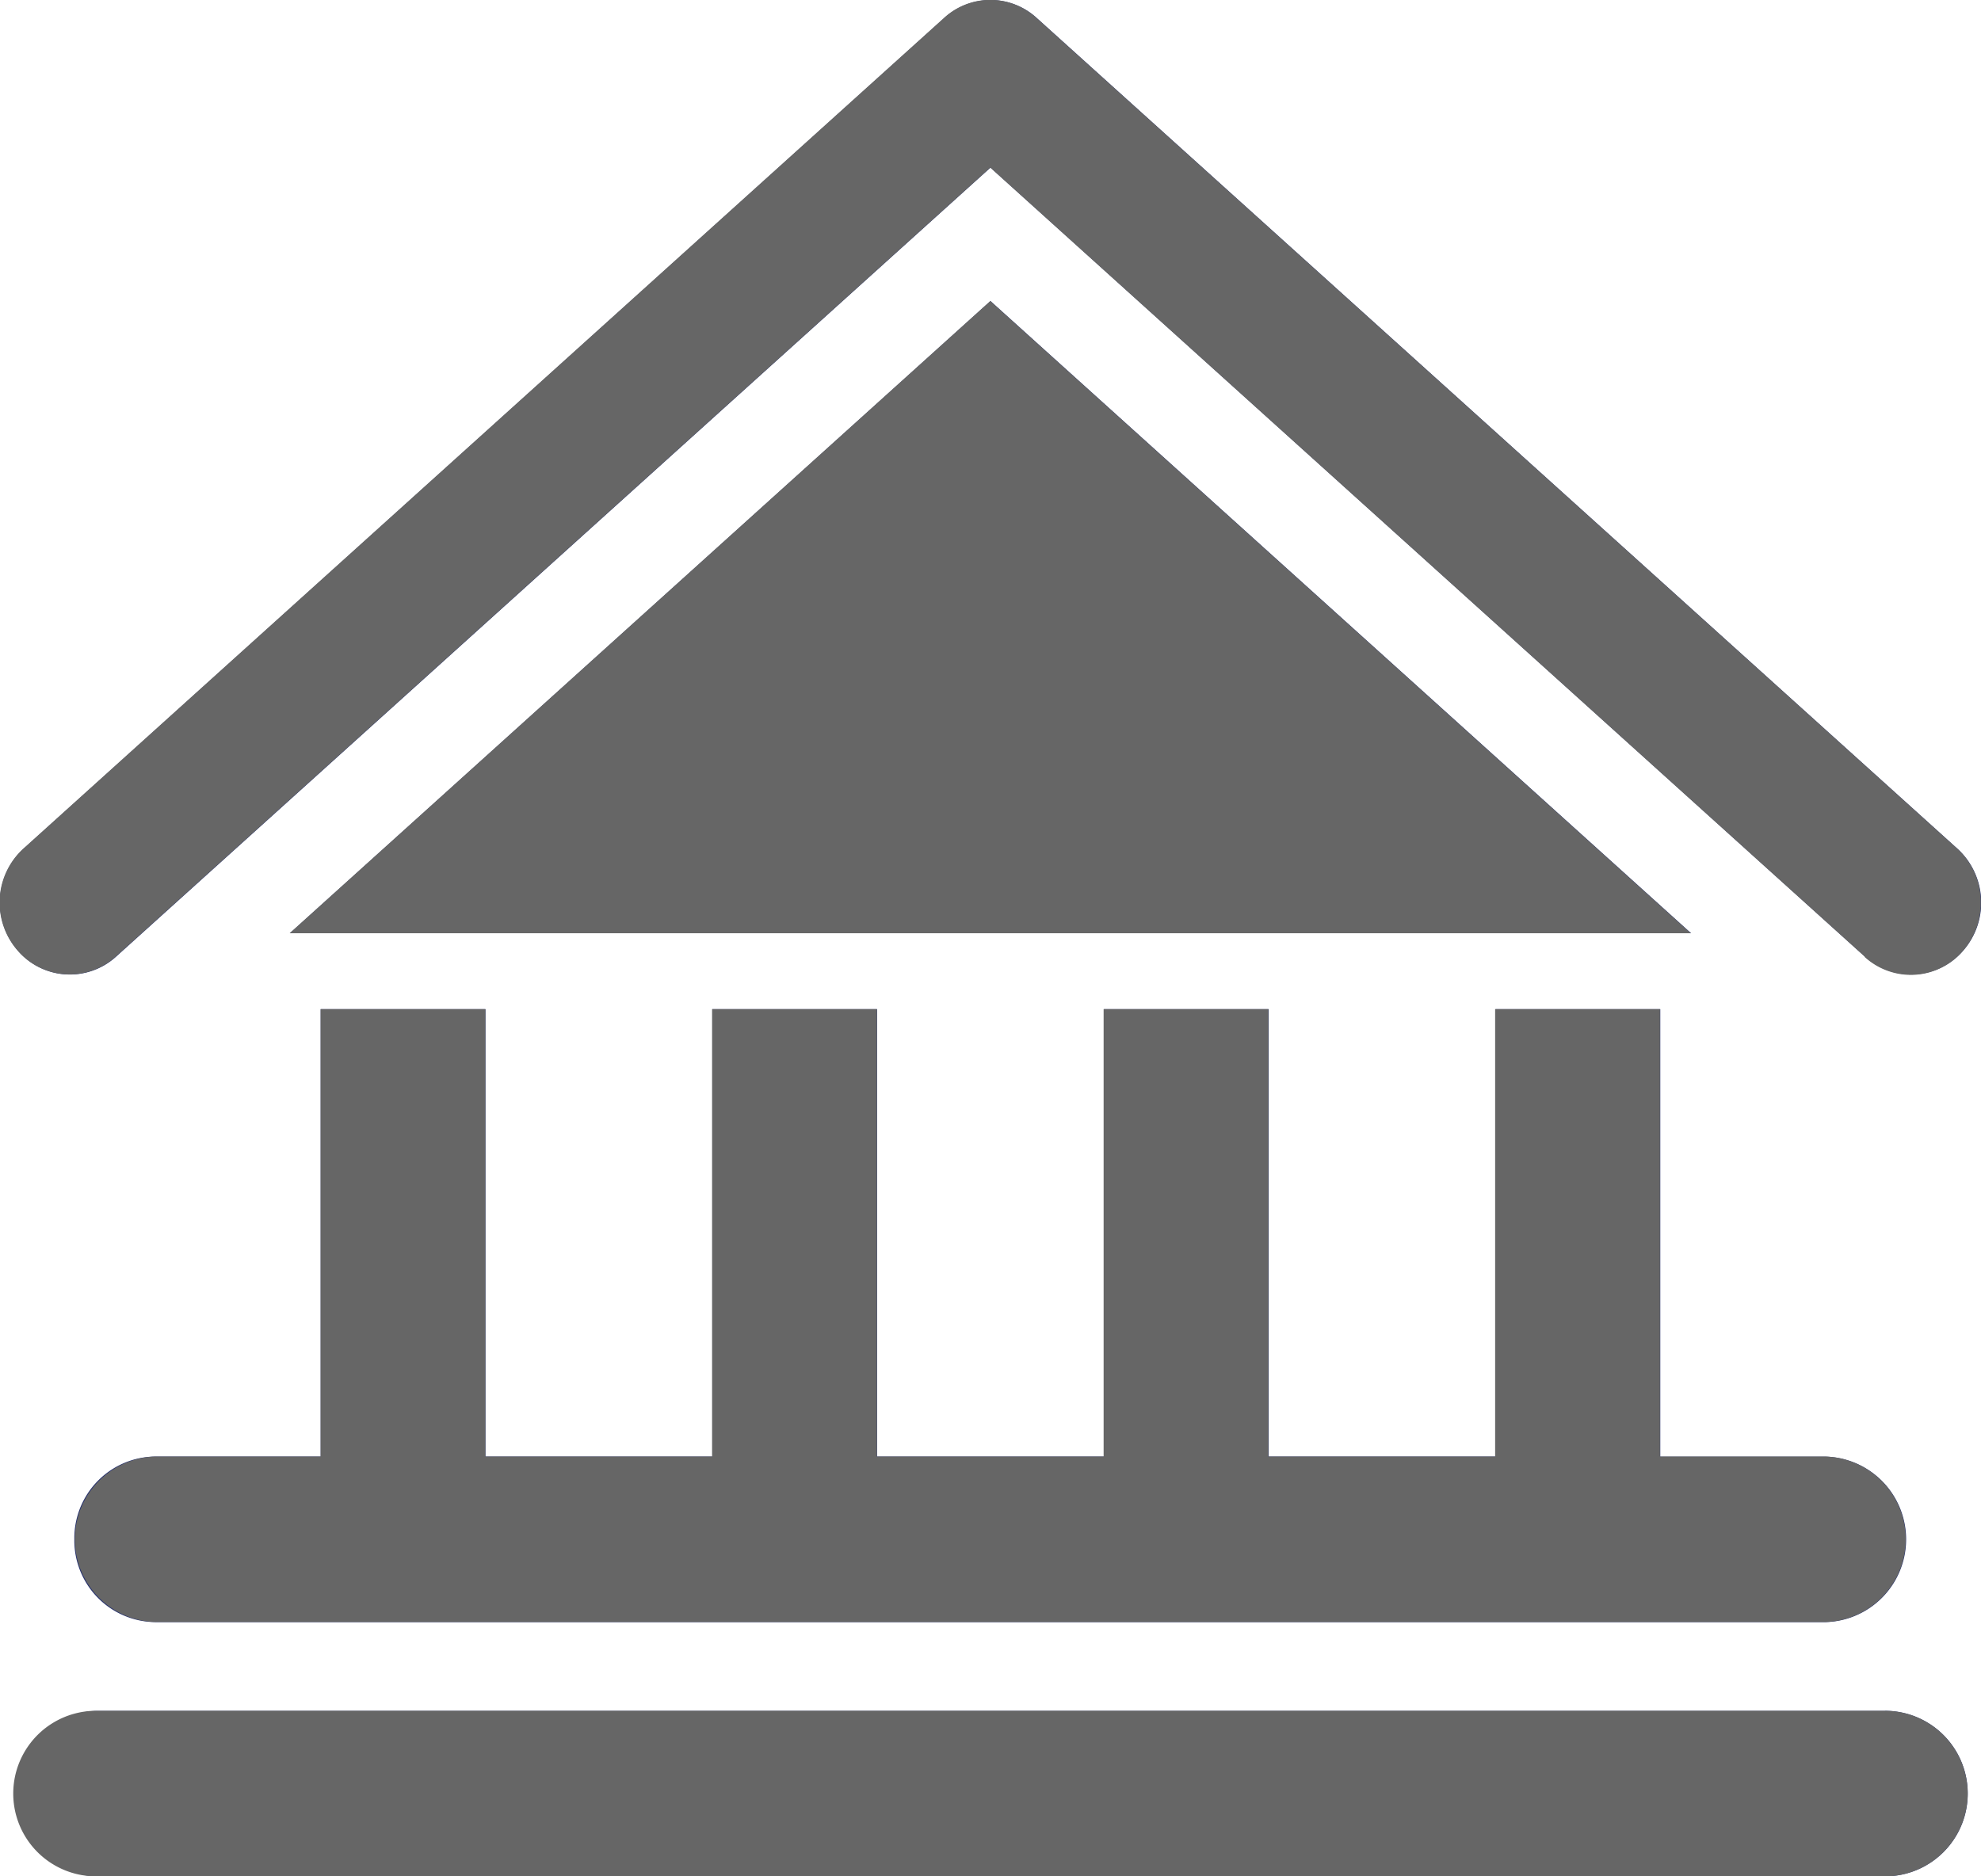 <svg xmlns="http://www.w3.org/2000/svg" xmlns:xlink="http://www.w3.org/1999/xlink" width="19" height="18" viewBox="0 0 19 18">
  <defs>
    <clipPath id="clip-path">
      <rect id="사각형_3" data-name="사각형 3" width="19" height="18" transform="translate(0 0)" fill="none"/>
    </clipPath>
  </defs>
  <g id="벡터_고급_개체" data-name="벡터 고급 개체" transform="translate(-409 -570)">
    <g id="벡터_고급_개체-2" data-name="벡터 고급 개체" transform="translate(409 570)">
      <path id="패스_5" data-name="패스 5" d="M9.5,2.888,2.78,8.953H16.22Z" fill="#28336e"/>
      <g id="그룹_6" data-name="그룹 6">
        <g id="그룹_5" data-name="그룹 5" clip-path="url(#clip-path)">
          <path id="패스_6" data-name="패스 6" d="M1.114,9.177,9.5,1.608l8.387,7.569a.658.658,0,0,0,.947-.063.7.7,0,0,0-.062-.974L9.943.172a.656.656,0,0,0-.885,0L.229,8.14a.7.7,0,0,0-.062.974.658.658,0,0,0,.947.063" fill="#28336e"/>
          <path id="패스_7" data-name="패스 7" d="M18.079,16.413H.921A.794.794,0,0,0,.921,18H18.079a.794.794,0,0,0,0-1.588" fill="#28336e"/>
          <path id="패스_8" data-name="패스 8" d="M.713,14.767a.783.783,0,0,0,.772.794H17.516a.794.794,0,0,0,0-1.587H15.924V9.681H14.344v4.292H12.168V9.681H10.588v4.292H8.412V9.681H6.832v4.292H4.656V9.681H3.076v4.292H1.485a.783.783,0,0,0-.772.794" fill="#28336e"/>
        </g>
      </g>
    </g>
    <path id="Color_Overlay" data-name="Color Overlay" d="M409.921,588a.794.794,0,0,1,0-1.588h17.157a.794.794,0,0,1,0,1.588Zm.563-2.44a.794.794,0,0,1,0-1.587h1.591v-4.292h1.58v4.292h2.175v-4.292h1.58v4.292h2.175v-4.292h1.58v4.292h2.175v-4.292h1.581v4.292h1.591a.794.794,0,0,1,0,1.587Zm16.4-6.384-8.386-7.568-8.387,7.568a.658.658,0,0,1-.947-.063.7.7,0,0,1,.062-.974l8.829-7.968a.657.657,0,0,1,.426-.172h.033a.657.657,0,0,1,.426.172l8.83,7.968a.694.694,0,0,1,.228.5v.046a.7.7,0,0,1-.167.432.657.657,0,0,1-.947.063Zm-15.106-.223,6.72-6.065,6.719,6.065Z" fill="#666"/>
  </g>
</svg>
